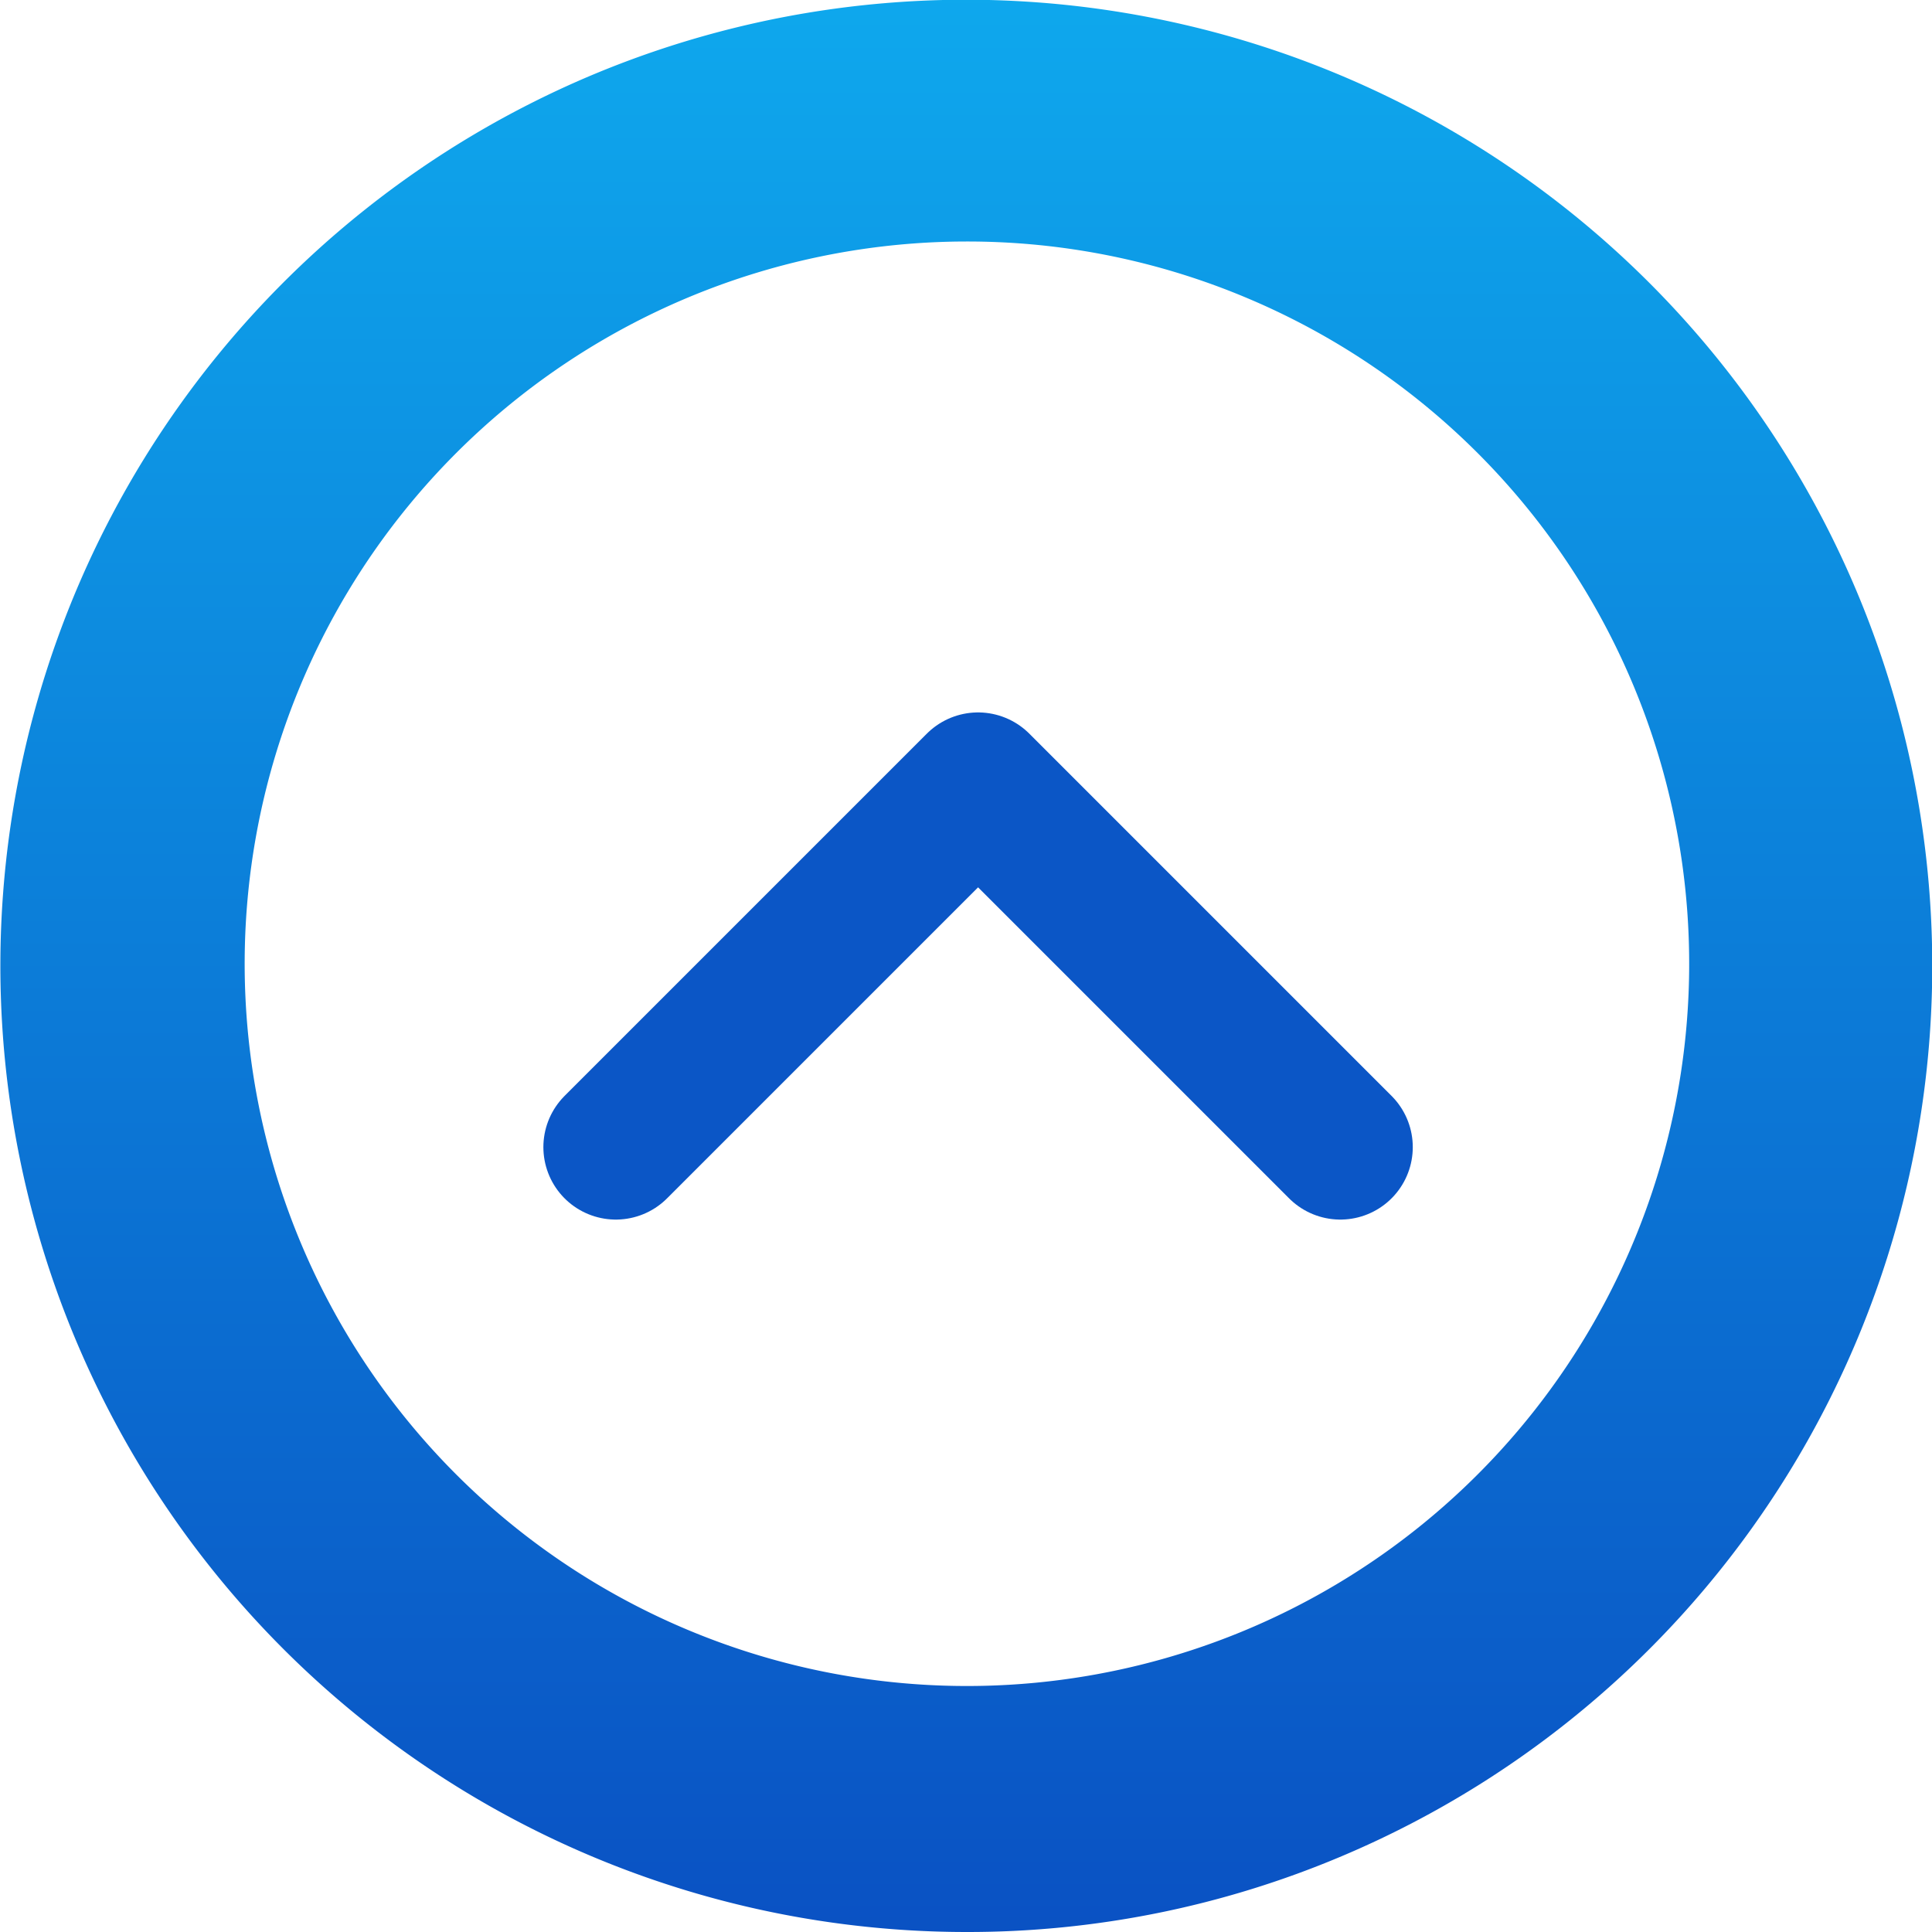 <svg xmlns="http://www.w3.org/2000/svg" xmlns:xlink="http://www.w3.org/1999/xlink" width="80" height="80" viewBox="0 0 80 80"><defs><style>.a{fill:url(#a);}.b{fill:none;stroke:#0b56c6;stroke-linecap:round;stroke-linejoin:round;stroke-width:6px;}</style><linearGradient id="a" x1="0.5" x2="0.5" y2="1" gradientUnits="objectBoundingBox"><stop offset="0" stop-color="#0ea8ed"/><stop offset="1" stop-color="#0a51c3"/></linearGradient></defs><g transform="translate(-1266 -3241)"><path class="a" d="M40,80A40.011,40.011,0,0,1,24.43,3.143a40.01,40.01,0,0,1,31.14,73.713A39.749,39.749,0,0,1,40,80Zm0-70a29.907,29.907,0,1,0,11.678,2.358A29.811,29.811,0,0,0,40,10Z" transform="translate(1266 3241)"/><path class="b" d="M1361.731,3282.714l15-15,15,15" transform="translate(-70.231 5.786)"/></g></svg>